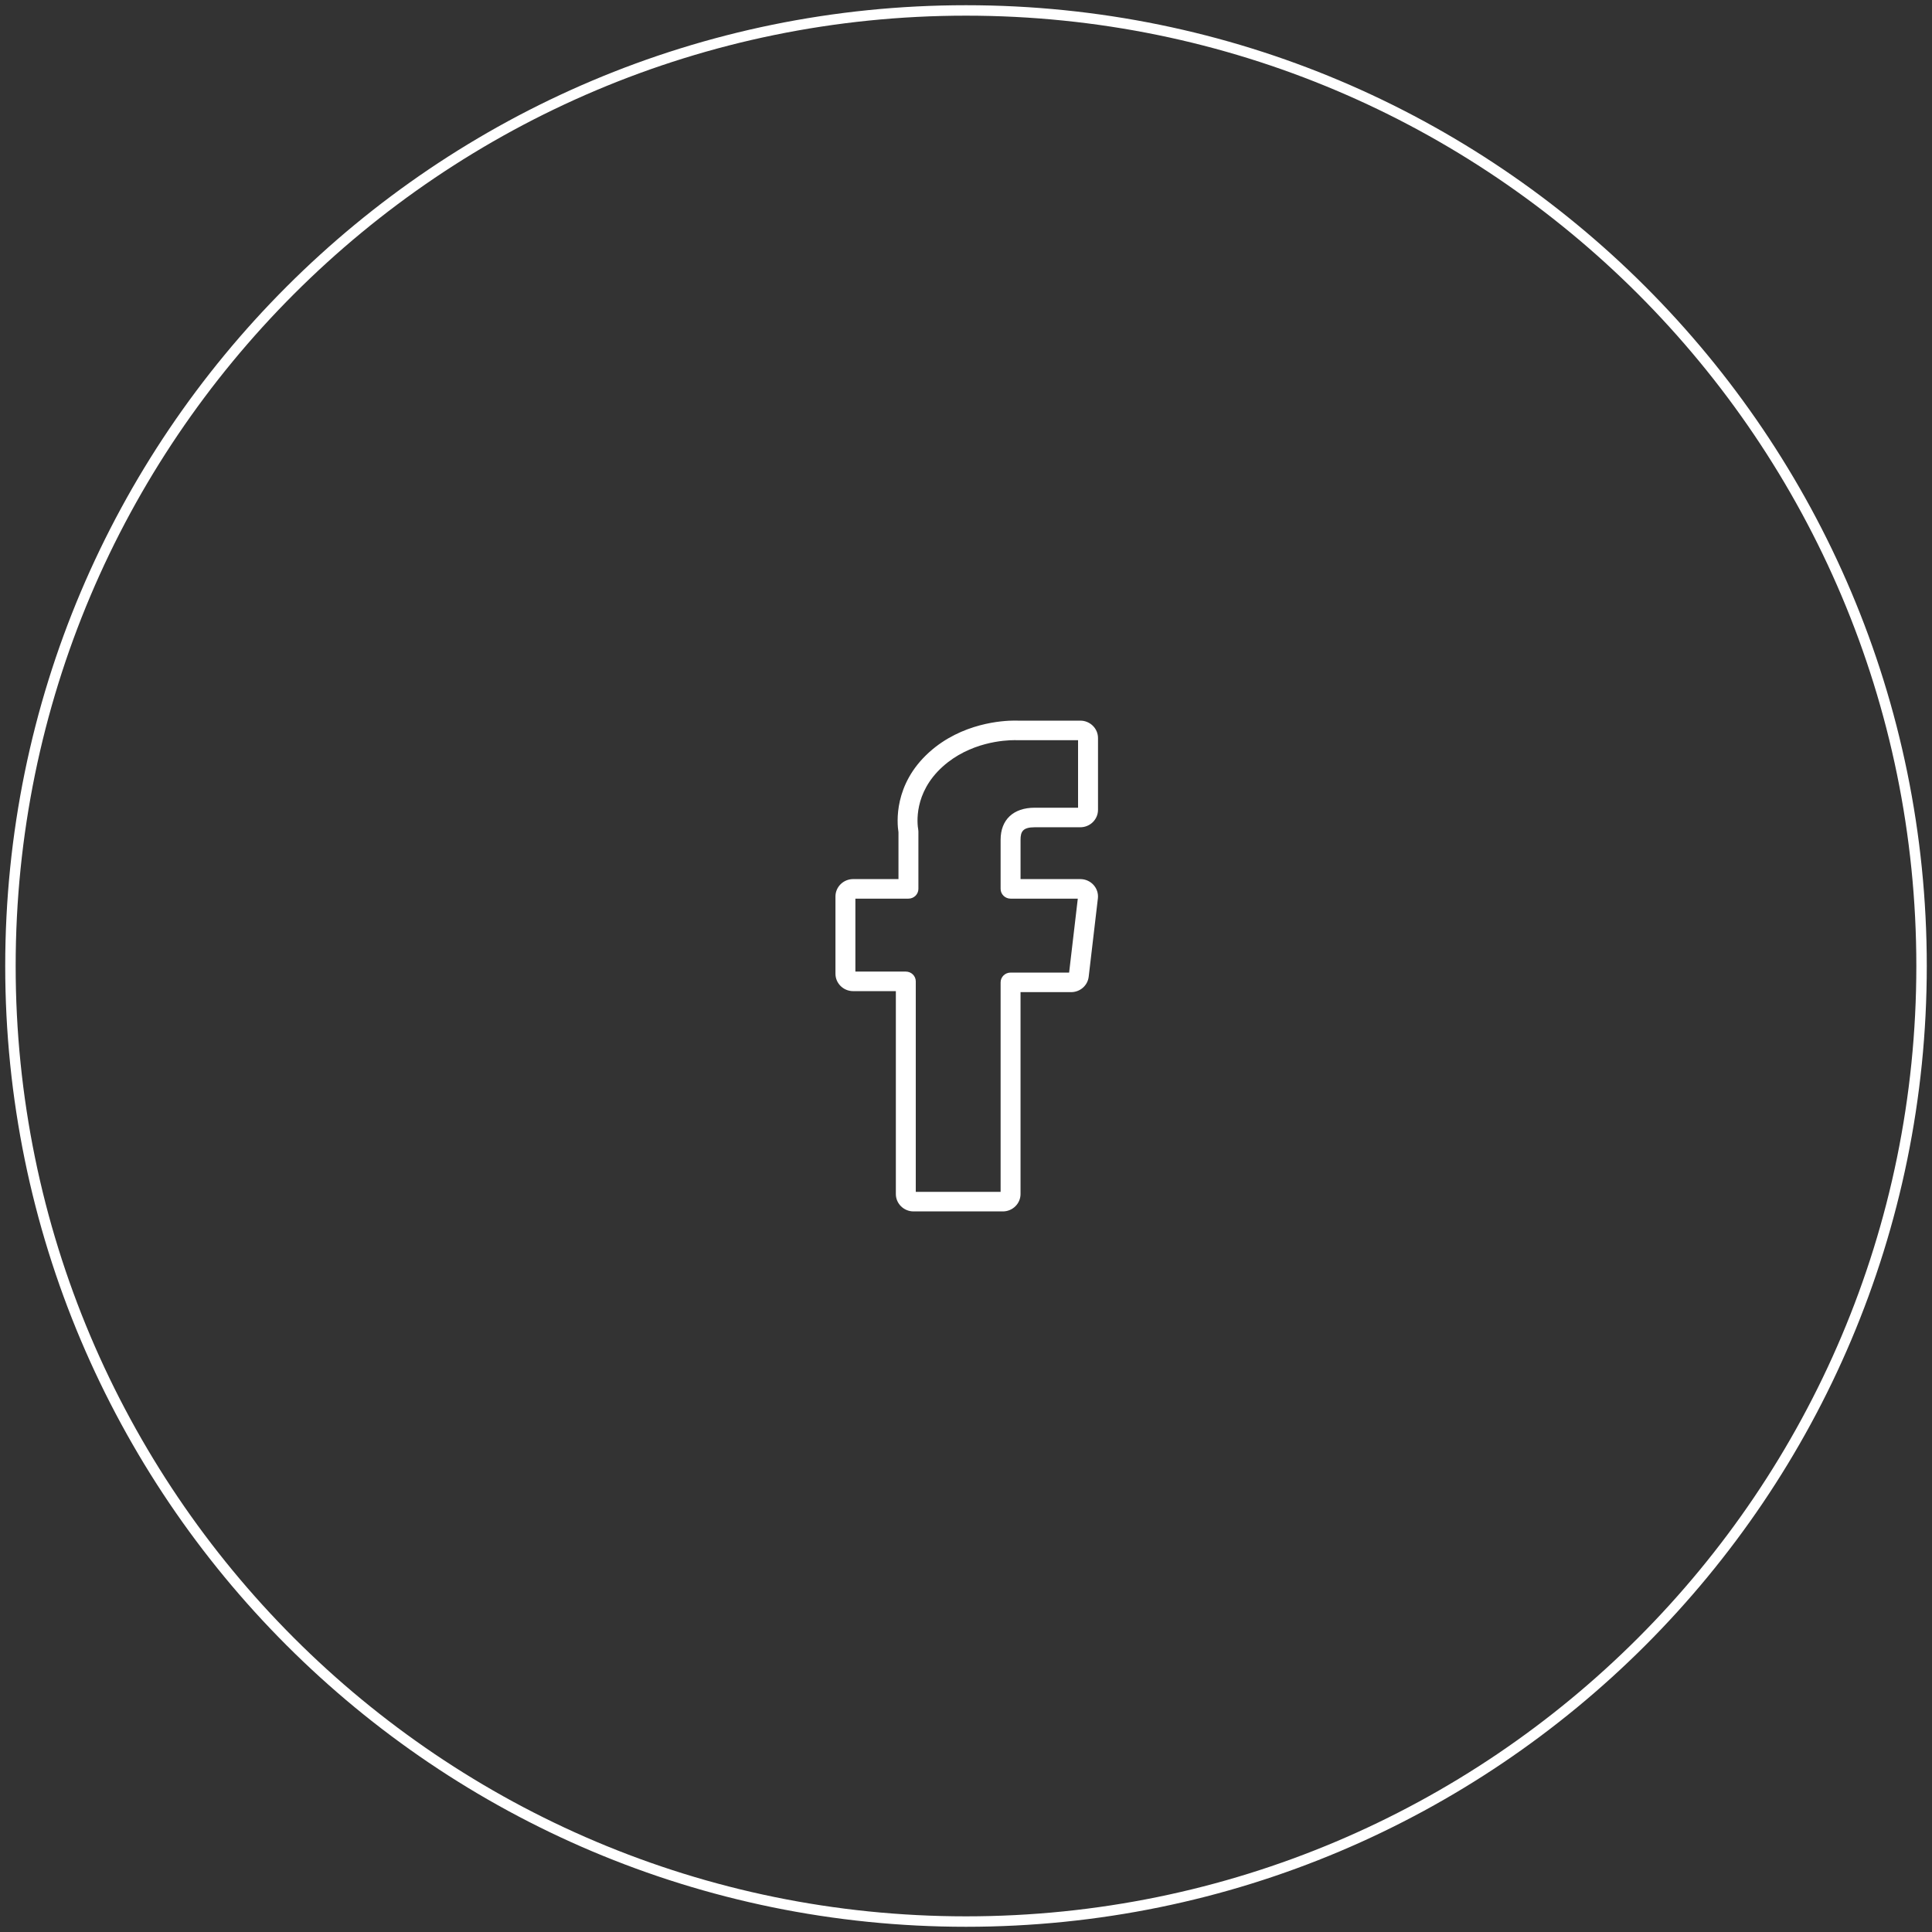 <?xml version="1.0" encoding="UTF-8"?> <svg xmlns="http://www.w3.org/2000/svg" width="185" height="185" viewBox="0 0 185 185" fill="none"><rect x="0" y="0" width="185" height="185" fill="#333333" stroke="none"/> <path d="M92.5 184C143.034 184 184 143.034 184 92.5C184 41.966 143.034 1 92.5 1C41.966 1 1 41.966 1 92.5C1 143.034 41.966 184 92.5 184Z" stroke="white"></path> <path d="M99.079 79.215H103.444C104.379 79.215 105.14 78.469 105.14 77.551V70.669C105.14 69.752 104.379 69.005 103.444 69.005H97.45C97.393 69.003 97.293 69 97.153 69C96.022 69 92.09 69.219 88.97 72.035C85.565 75.11 85.891 78.787 86.034 79.694V84.178H81.696C80.761 84.178 80 84.924 80 85.842V93.243C80 94.161 80.761 94.907 81.696 94.907H85.783V114.336C85.783 115.253 86.544 116 87.479 116H96.026C96.961 116 97.722 115.253 97.722 114.336V95.003H102.563C103.425 95.003 104.15 94.37 104.248 93.529L105.128 86.032C105.184 85.561 105.031 85.088 104.71 84.734C104.388 84.38 103.927 84.178 103.444 84.178H97.723V80.414C97.722 79.637 97.939 79.215 99.079 79.215ZM96.768 86.05H103.205L102.374 93.131H96.768C96.241 93.131 95.814 93.55 95.814 94.067V114.127H87.691V93.971C87.691 93.454 87.264 93.035 86.737 93.035H81.908V86.05H86.988C87.515 86.05 87.942 85.631 87.942 85.114V79.618C87.942 79.564 87.938 79.511 87.928 79.458C87.828 78.891 87.468 75.936 90.262 73.413C92.874 71.056 96.197 70.873 97.153 70.873C97.287 70.873 97.367 70.876 97.382 70.877C97.397 70.877 97.413 70.878 97.429 70.878H103.231V77.343H99.079C97.035 77.343 95.814 78.491 95.814 80.414V85.114C95.814 85.631 96.242 86.05 96.768 86.05Z" fill="white"></path> </svg> 